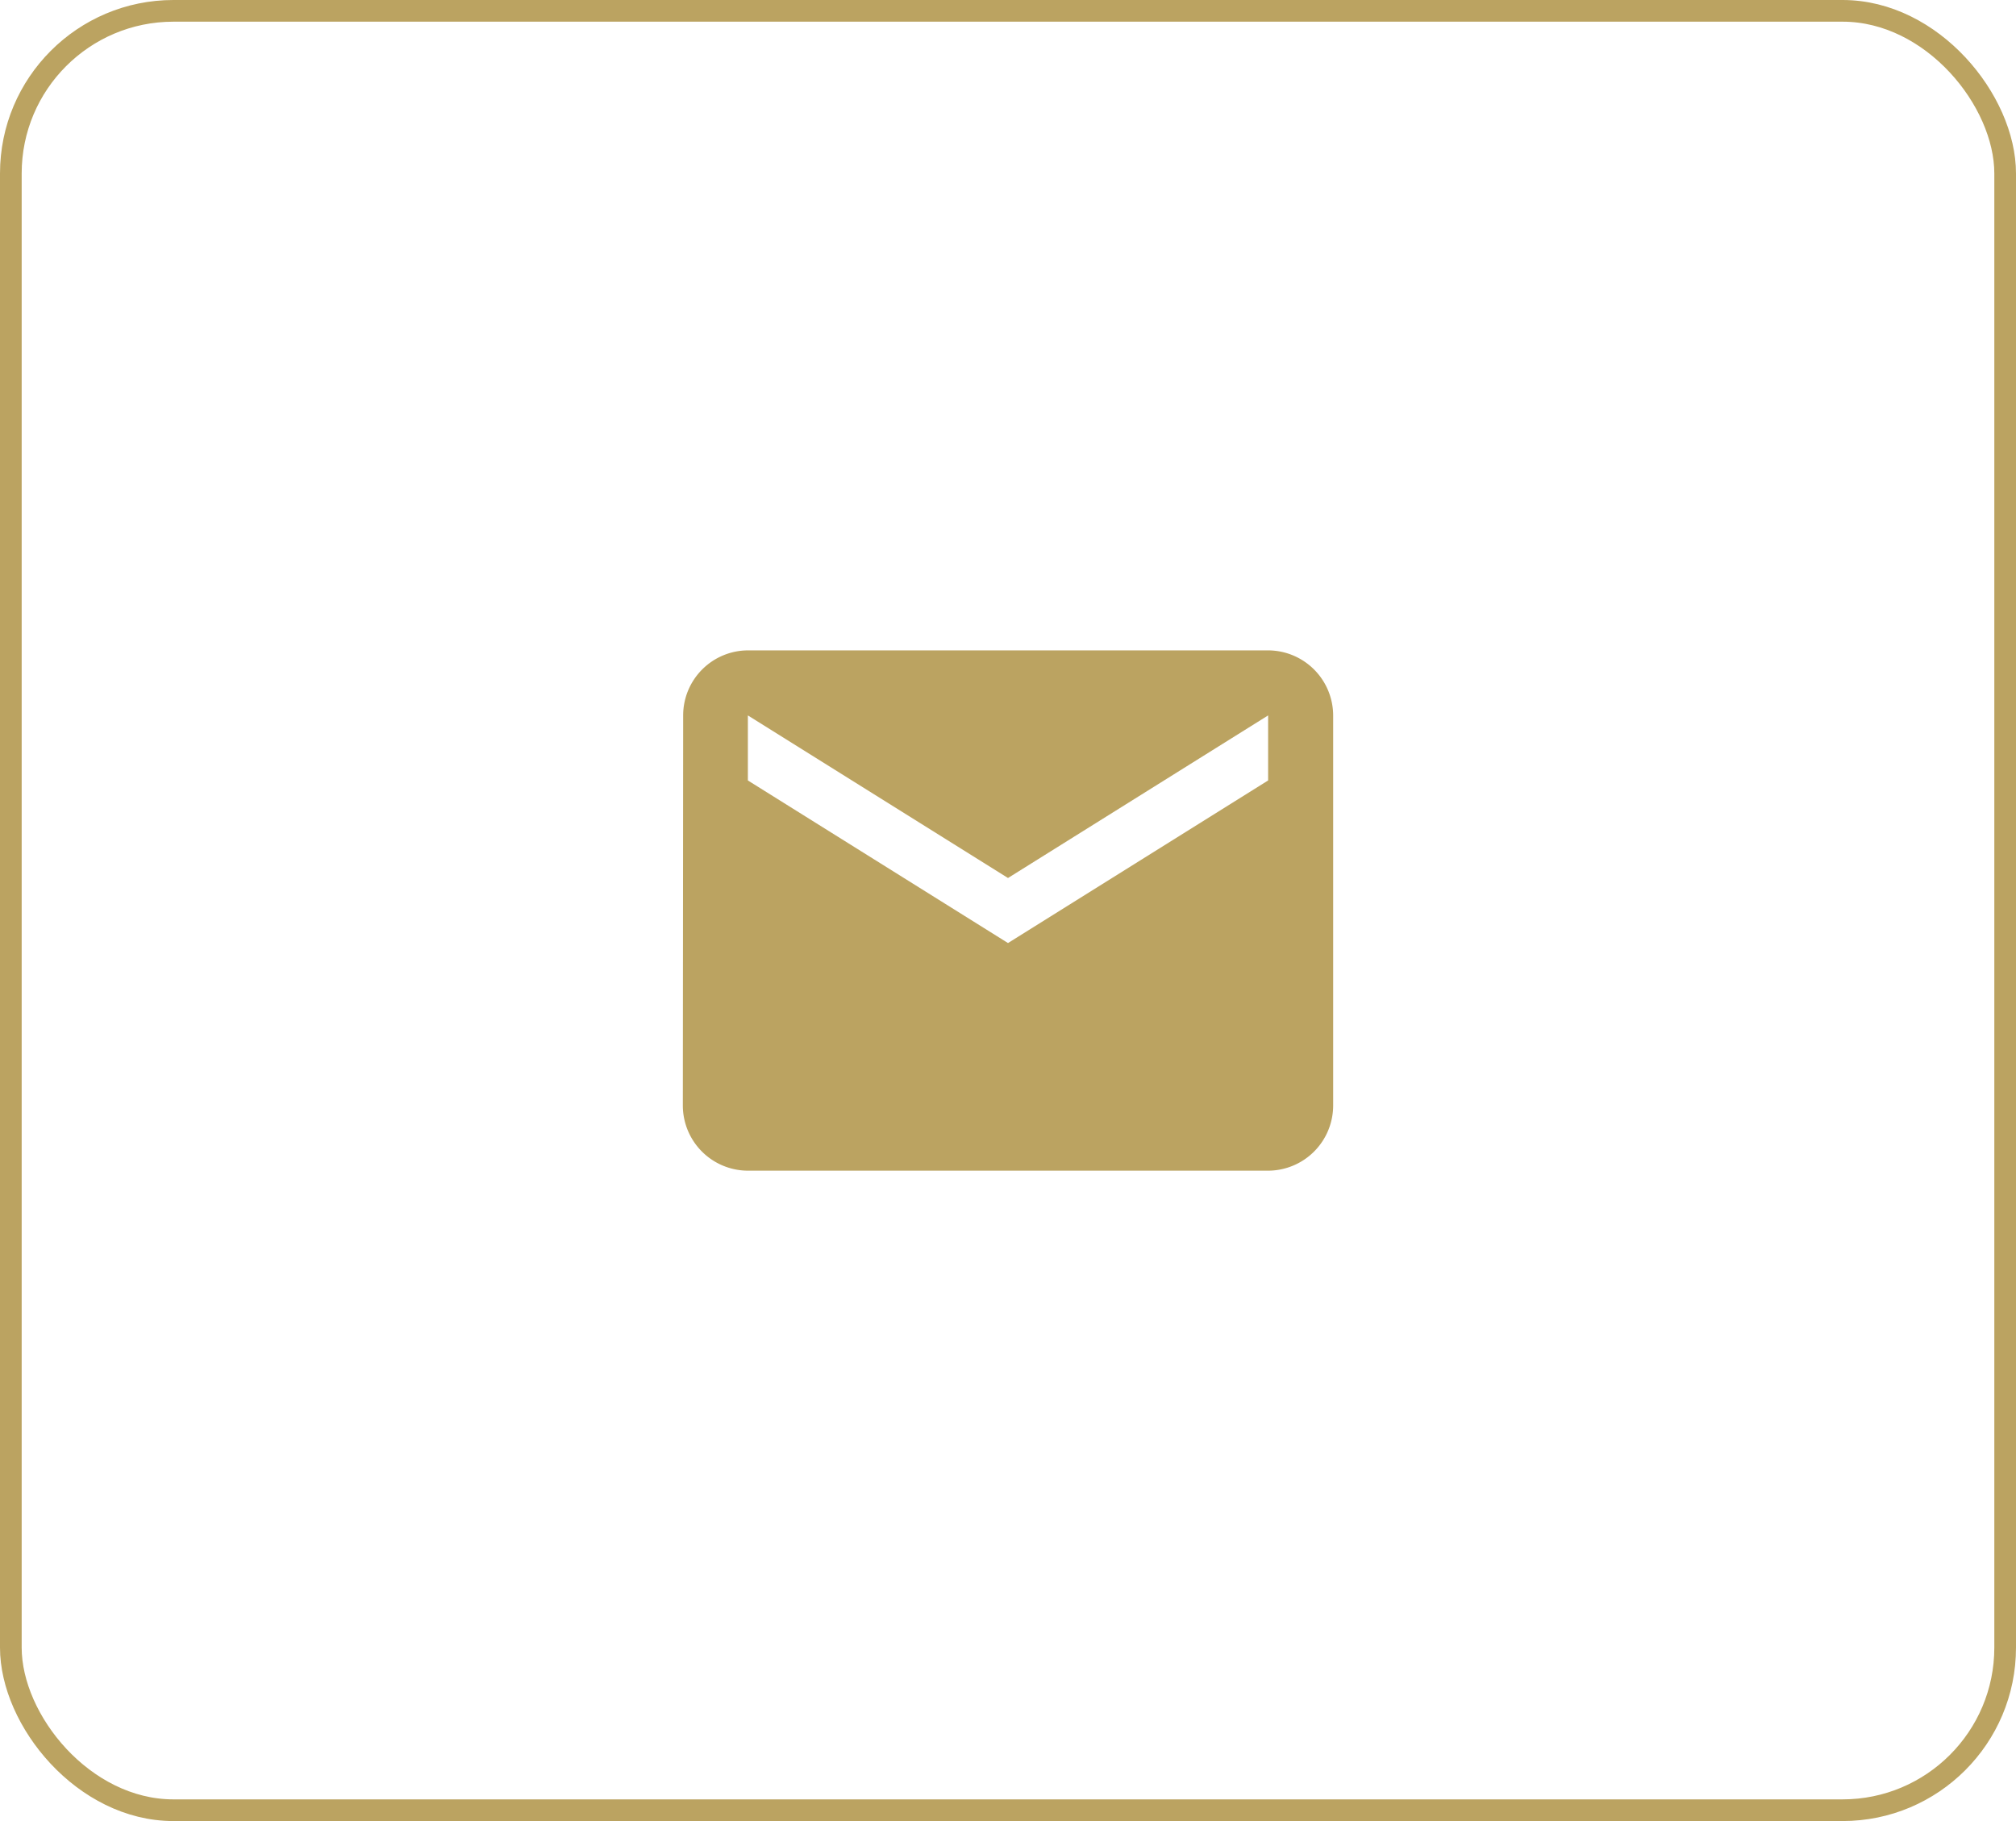 <svg xmlns="http://www.w3.org/2000/svg" width="93" height="84" viewBox="0 0 93 84"><g id="Group_45" data-name="Group 45" transform="translate(-1113 -6455)"><g id="Rectangle_41" data-name="Rectangle 41" transform="translate(1113 6455)" fill="none" stroke="#bba361" stroke-width="1"><rect width="93" height="84" rx="8" stroke="none"></rect><rect x="0.5" y="0.5" width="92" height="83" rx="7.5" fill="none"></rect></g><path id="Icon_material-email" data-name="Icon material-email" d="M30,6H6A3,3,0,0,0,3.015,9L3,27a3.009,3.009,0,0,0,3,3H30a3.009,3.009,0,0,0,3-3V9A3.009,3.009,0,0,0,30,6Zm0,6L18,19.5,6,12V9l12,7.5L30,9Z" transform="translate(1141.5 6479)" fill="#bba361"></path></g></svg>